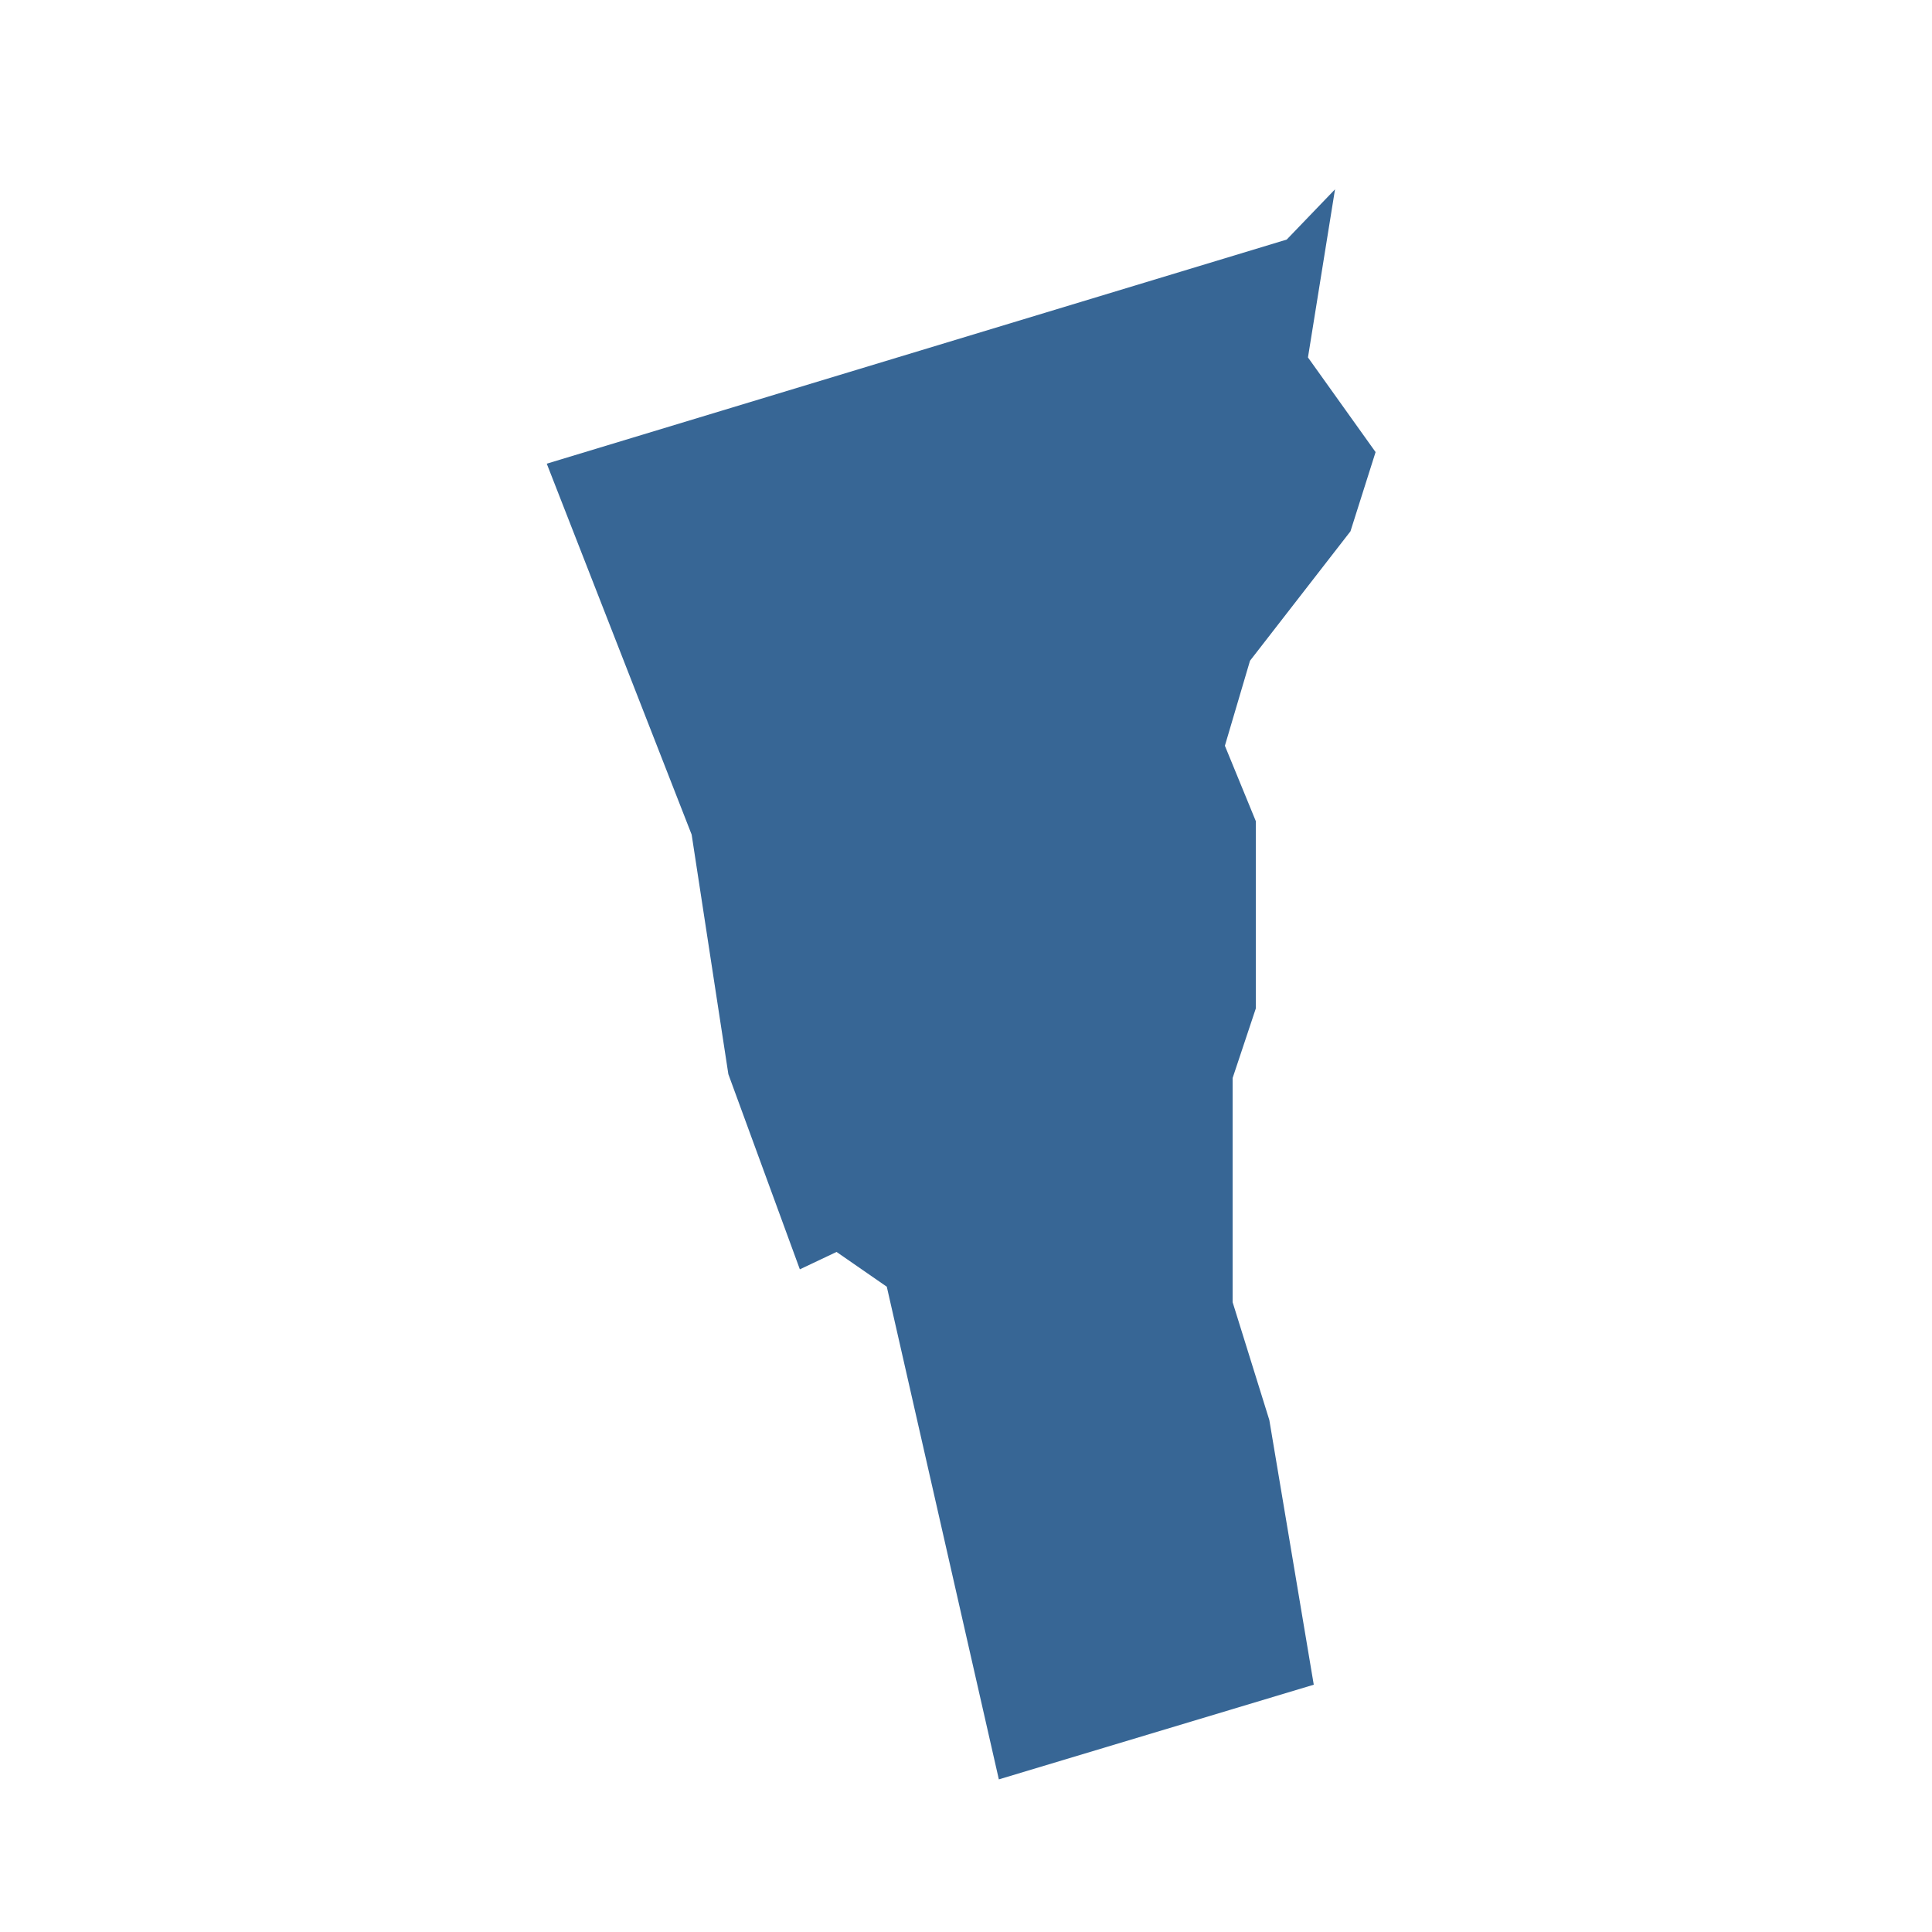 <?xml version="1.0" encoding="utf-8"?>
<!-- Generator: Adobe Illustrator 22.1.0, SVG Export Plug-In . SVG Version: 6.00 Build 0)  -->
<svg version="1.1" id="Layer_1" xmlns="http://www.w3.org/2000/svg" xmlns:xlink="http://www.w3.org/1999/xlink" x="0px" y="0px"
	 viewBox="0 0 100 100" style="enable-background:new 0 0 100 100;" xml:space="preserve">
<style type="text/css">
	.st0{fill:#376695;}
</style>
<path class="st0" d="M69.1,9.8L69.1,9.8L69.1,9.8z M69.1,9.8l-2.5,2.6L28.3,24l7.5,19.2l1.9,12.4l3.7,10.1l1.9-0.9l2.6,1.8l5.8,25.5
	L68,87.2l-2.3-13.7l-1.9-6.1V55.8l1.2-3.6v-9.7l-1.6-3.9l1.3-4.4l5.2-6.7l1.3-4.1l-3.5-4.9L69.1,9.8L69.1,9.8z"/>
</svg>
